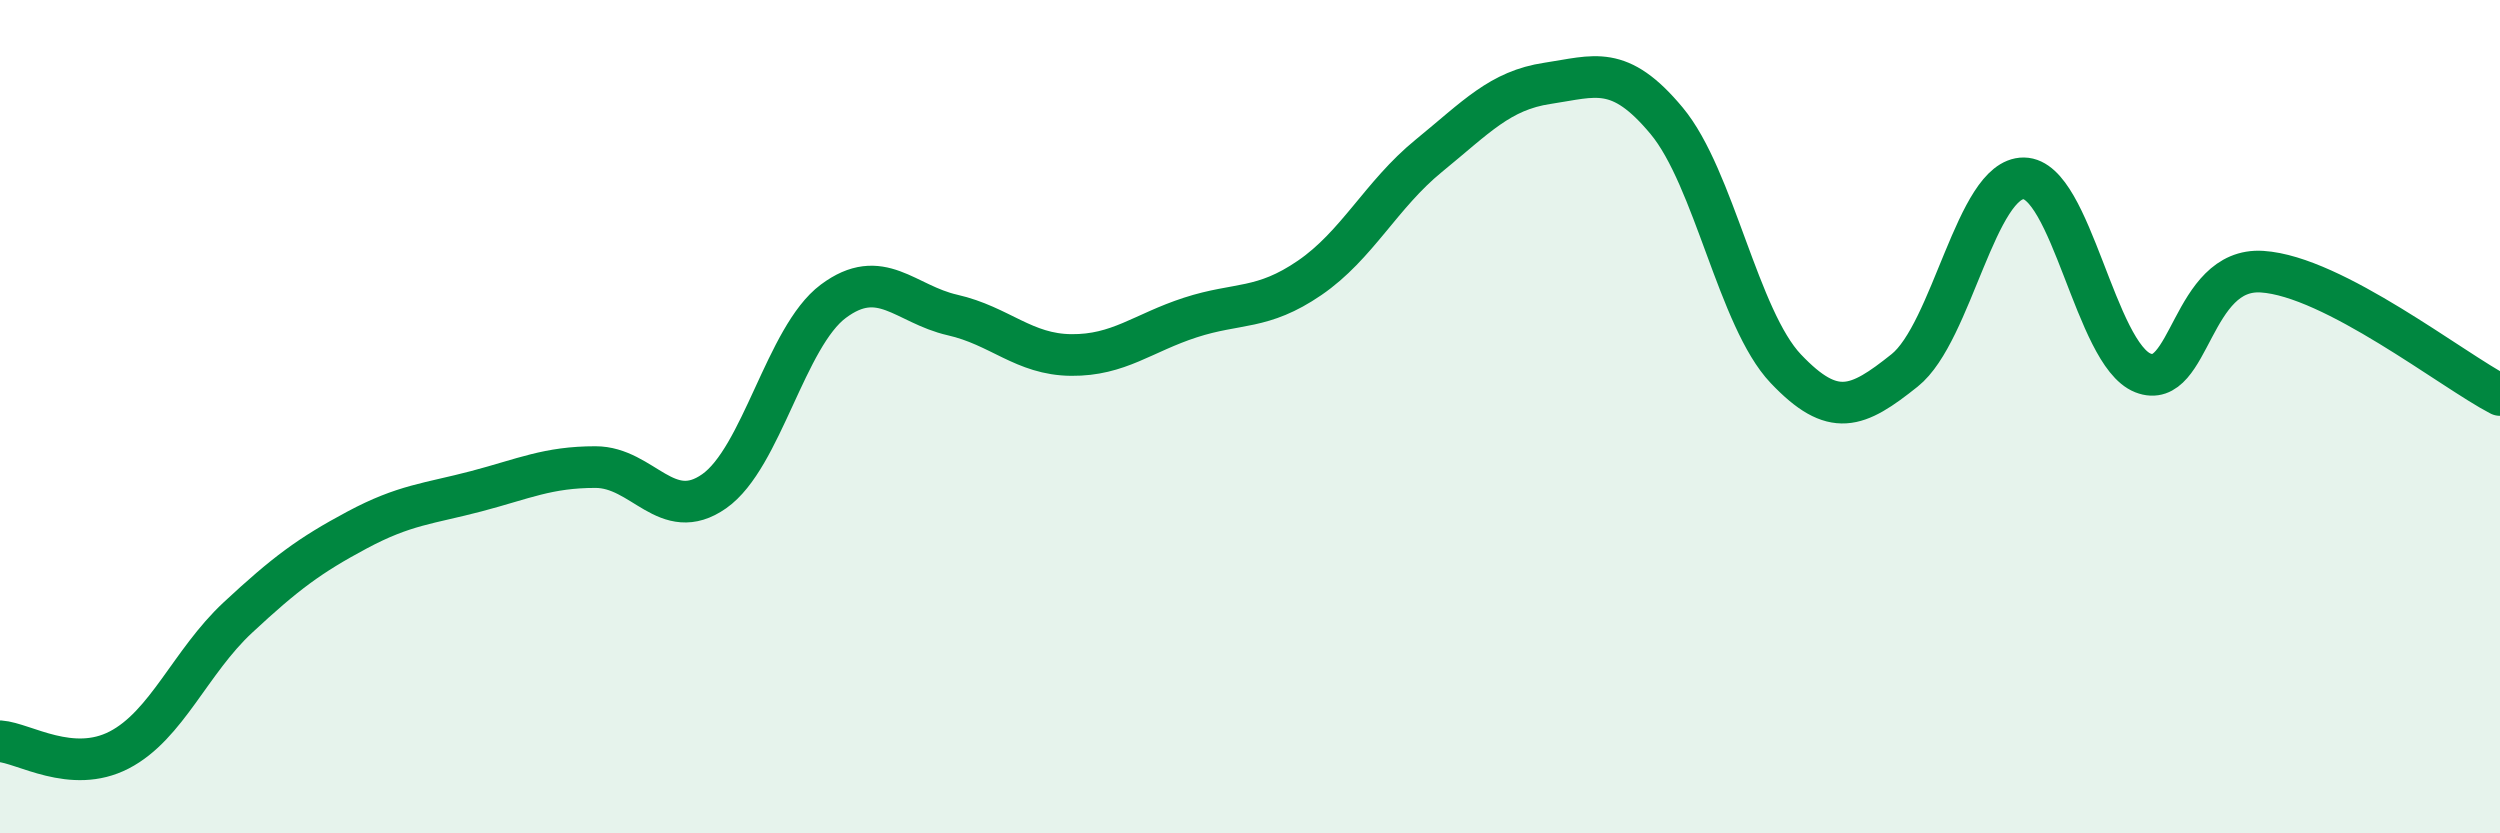 
    <svg width="60" height="20" viewBox="0 0 60 20" xmlns="http://www.w3.org/2000/svg">
      <path
        d="M 0,17.79 C 0.57,17.83 1.72,18.59 2.86,18 C 4,17.41 4.57,15.88 5.71,14.82 C 6.85,13.76 7.43,13.33 8.57,12.72 C 9.71,12.11 10.29,12.09 11.43,11.79 C 12.57,11.49 13.15,11.21 14.29,11.21 C 15.43,11.21 16,12.59 17.14,11.79 C 18.28,10.99 18.86,8.08 20,7.23 C 21.14,6.38 21.72,7.3 22.86,7.56 C 24,7.82 24.57,8.51 25.71,8.52 C 26.85,8.53 27.43,7.99 28.57,7.62 C 29.71,7.25 30.29,7.45 31.43,6.67 C 32.57,5.89 33.15,4.67 34.29,3.74 C 35.43,2.81 36,2.17 37.14,2 C 38.28,1.83 38.86,1.53 40,2.9 C 41.14,4.27 41.72,7.65 42.86,8.85 C 44,10.05 44.57,9.8 45.71,8.89 C 46.85,7.98 47.43,4.27 48.57,4.28 C 49.71,4.29 50.29,8.5 51.43,8.95 C 52.57,9.4 52.58,6.41 54.29,6.52 C 56,6.63 58.86,8.89 60,9.48L60 20L0 20Z"
        fill="#008740"
        opacity="0.1"
        stroke-linecap="round"
        stroke-linejoin="round"
      />
      <path
        d="M 0,17.79 C 0.57,17.83 1.72,18.59 2.86,18 C 4,17.41 4.57,15.88 5.71,14.82 C 6.85,13.76 7.43,13.33 8.57,12.72 C 9.71,12.11 10.29,12.09 11.43,11.79 C 12.57,11.49 13.15,11.21 14.29,11.21 C 15.43,11.21 16,12.59 17.14,11.79 C 18.28,10.99 18.86,8.08 20,7.23 C 21.14,6.38 21.72,7.3 22.86,7.56 C 24,7.82 24.57,8.51 25.71,8.52 C 26.85,8.53 27.43,7.99 28.57,7.62 C 29.71,7.25 30.29,7.45 31.43,6.67 C 32.57,5.89 33.15,4.67 34.29,3.74 C 35.43,2.81 36,2.17 37.14,2 C 38.28,1.83 38.86,1.53 40,2.9 C 41.14,4.27 41.72,7.65 42.86,8.85 C 44,10.05 44.57,9.8 45.71,8.89 C 46.85,7.98 47.43,4.27 48.57,4.28 C 49.71,4.29 50.29,8.5 51.43,8.95 C 52.57,9.4 52.58,6.41 54.29,6.52 C 56,6.63 58.86,8.89 60,9.48"
        stroke="#008740"
        stroke-width="1"
        fill="none"
        stroke-linecap="round"
        stroke-linejoin="round"
      />
    </svg>
  